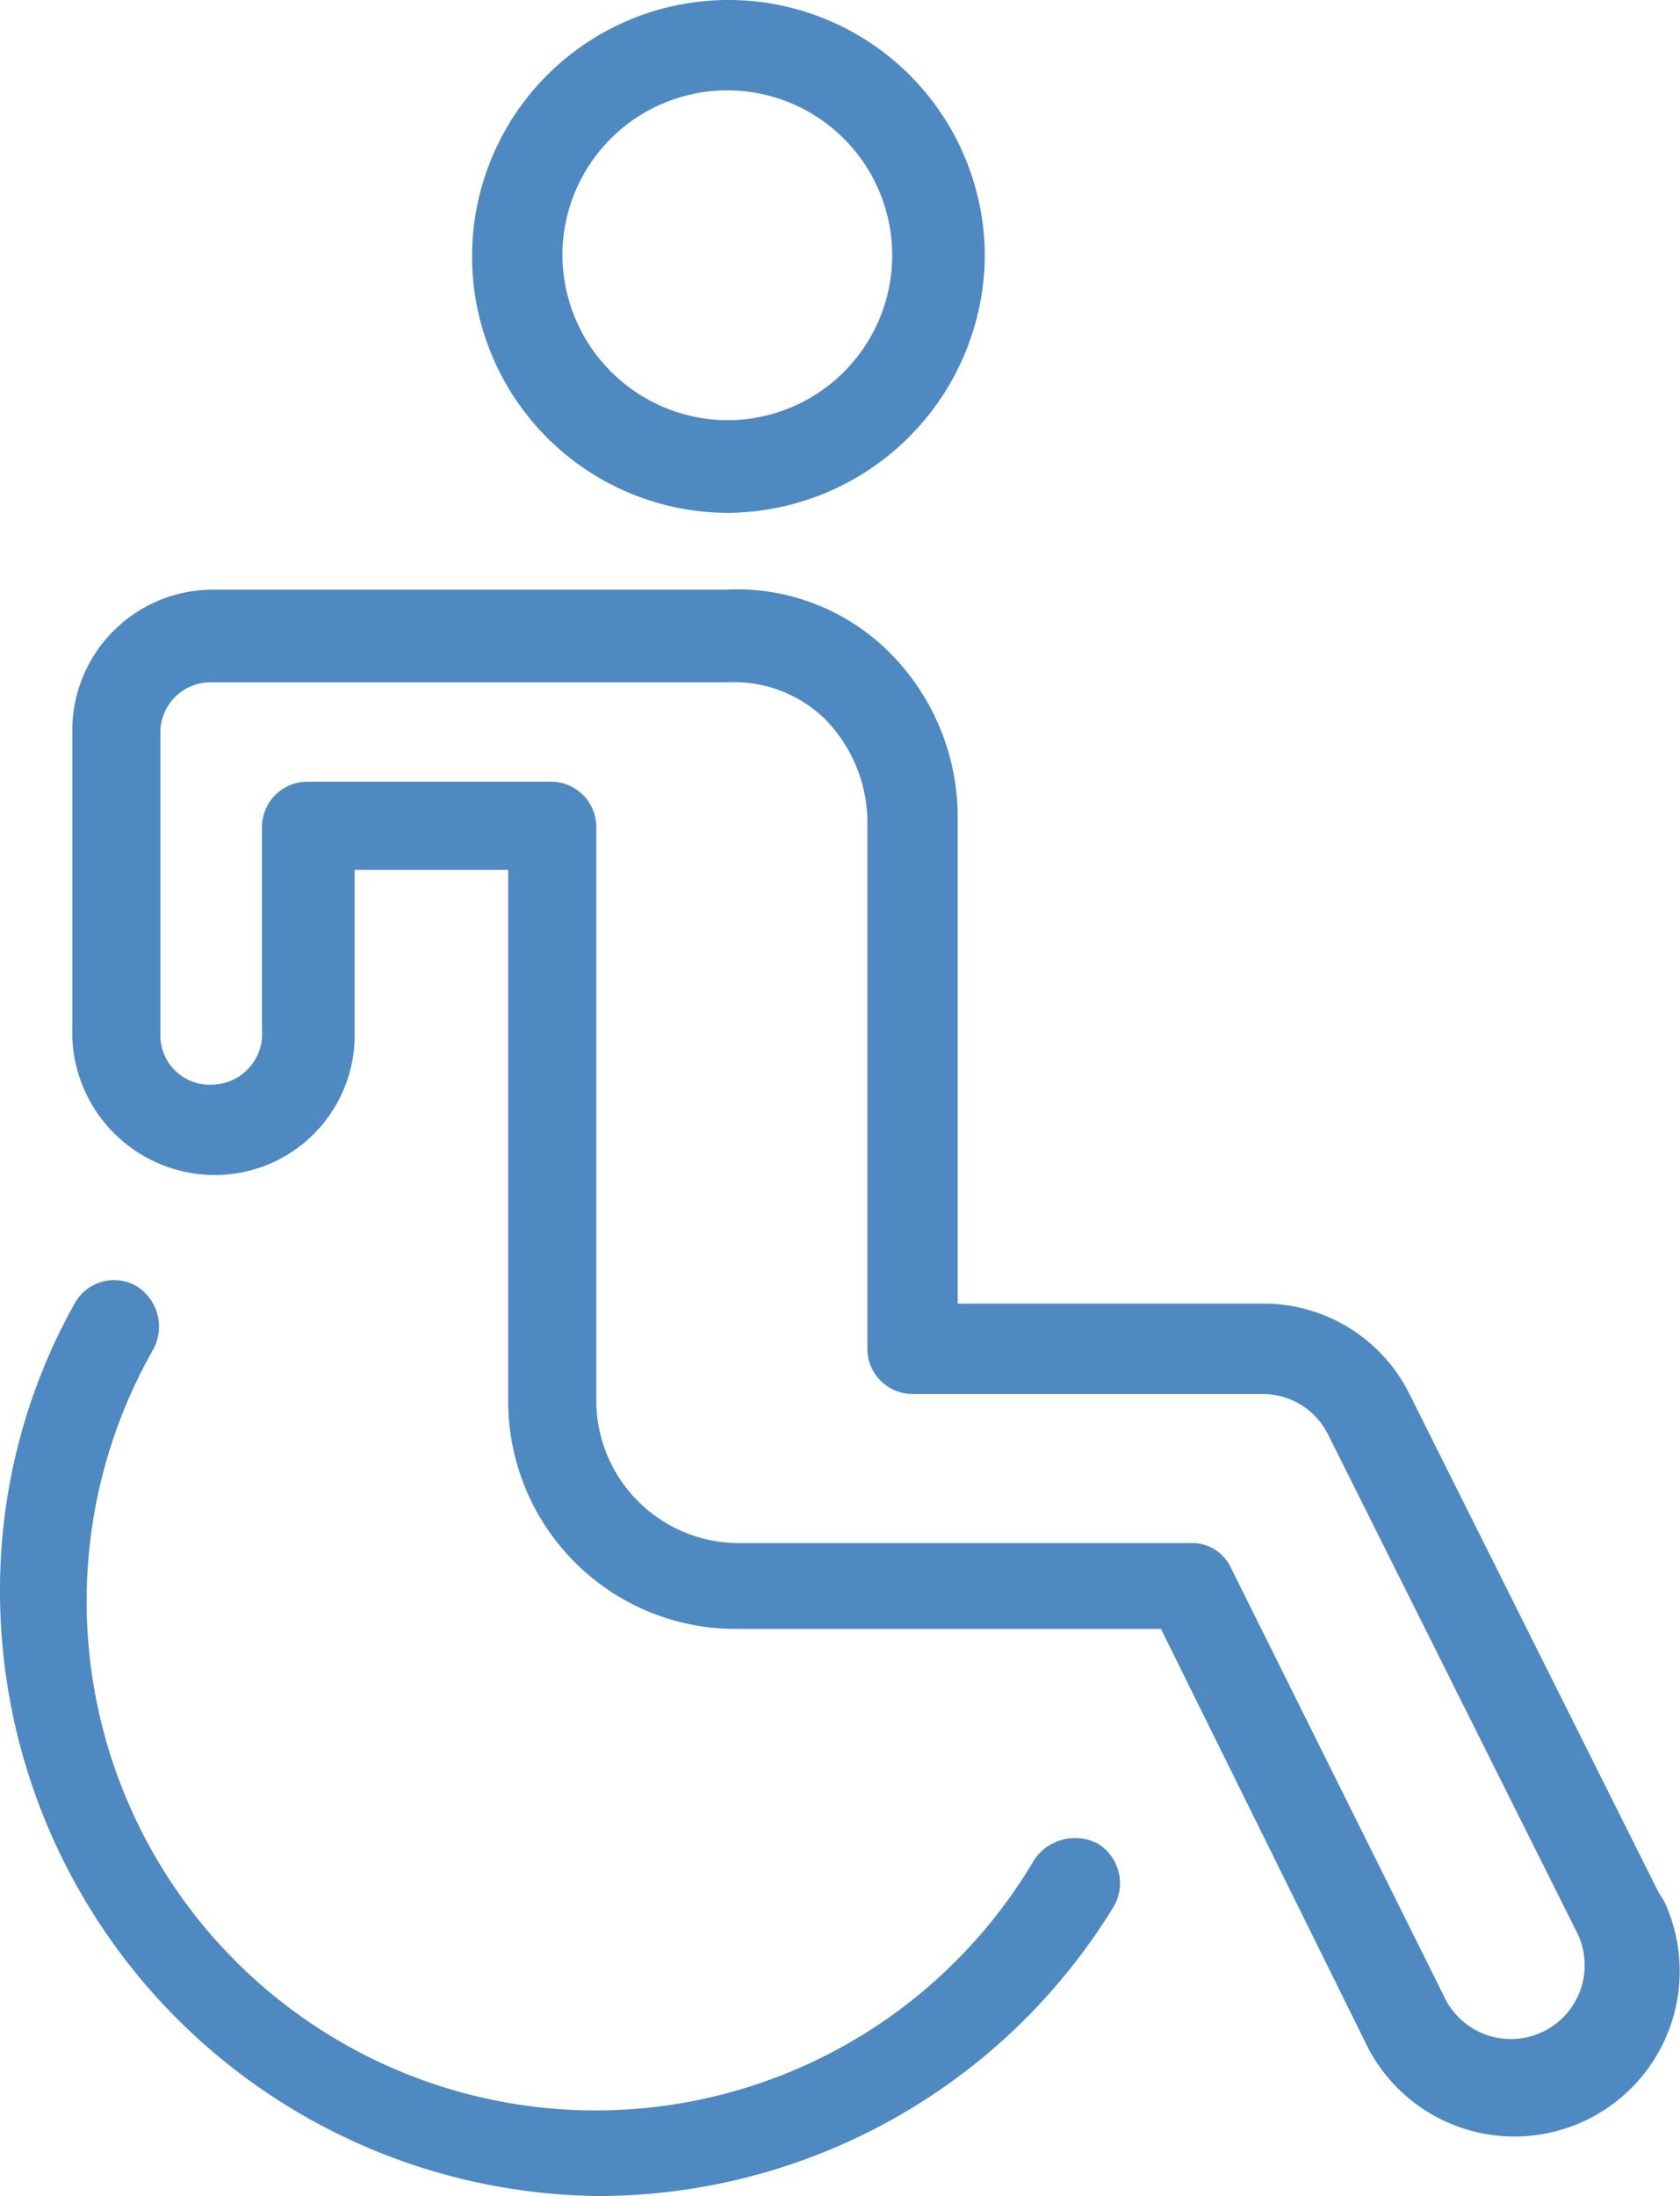 <svg xmlns="http://www.w3.org/2000/svg" width="74.379" height="97.2" viewBox="0 0 74.379 97.2">
  <defs>
    <style>
      .cls-1 {
        fill: #4e89c1;
      }
    </style>
  </defs>
  <path id="sostegno_deambulazione" class="cls-1" d="M43.6,11.3A11.35,11.35,0,1,0,32.2,22.7,11.459,11.459,0,0,0,43.6,11.3Zm-18.7,0a7.3,7.3,0,1,1,7.3,7.3,7.341,7.341,0,0,1-7.3-7.3Zm35.5,79a7.316,7.316,0,1,0,13.3-6.1c-.1-.2-.2-.3-.3-.5l-11-22a7.207,7.207,0,0,0-6.5-4H42.4V36.1a10.311,10.311,0,0,0-3.1-7.3,9.556,9.556,0,0,0-7.2-2.7H9.4a6.231,6.231,0,0,0-6.2,6.2V45.5a6.319,6.319,0,0,0,6,6.5,6.191,6.191,0,0,0,6.5-6V38.5h6.8V62A10.072,10.072,0,0,0,32.6,72.1H51.4Zm-34-28.2V36.6a2.006,2.006,0,0,0-2-2H13.6a2.006,2.006,0,0,0-2,2v9A2.239,2.239,0,0,1,9.5,48a2.184,2.184,0,0,1-2.4-2.1V32.4a2.22,2.22,0,0,1,2.2-2.2H32.2a5.787,5.787,0,0,1,4.3,1.6,6.564,6.564,0,0,1,1.9,4.4V59.7a2.006,2.006,0,0,0,2,2H55.9a3.223,3.223,0,0,1,2.9,1.8l11,22h0a3.265,3.265,0,0,1-5.8,3L54.5,69.4a1.889,1.889,0,0,0-1.8-1.1h-20a6.318,6.318,0,0,1-6.3-6.2ZM6.8,59.7a22.538,22.538,0,0,0,39,22.6,2.181,2.181,0,0,1,2.8-.7,2.056,2.056,0,0,1,.7,2.8A26.771,26.771,0,0,1,26.5,97.2,26.782,26.782,0,0,1,0,70.5,25.971,25.971,0,0,1,3.3,57.7,1.994,1.994,0,0,1,6,56.9a2.112,2.112,0,0,1,.8,2.8Z"/>
</svg>
